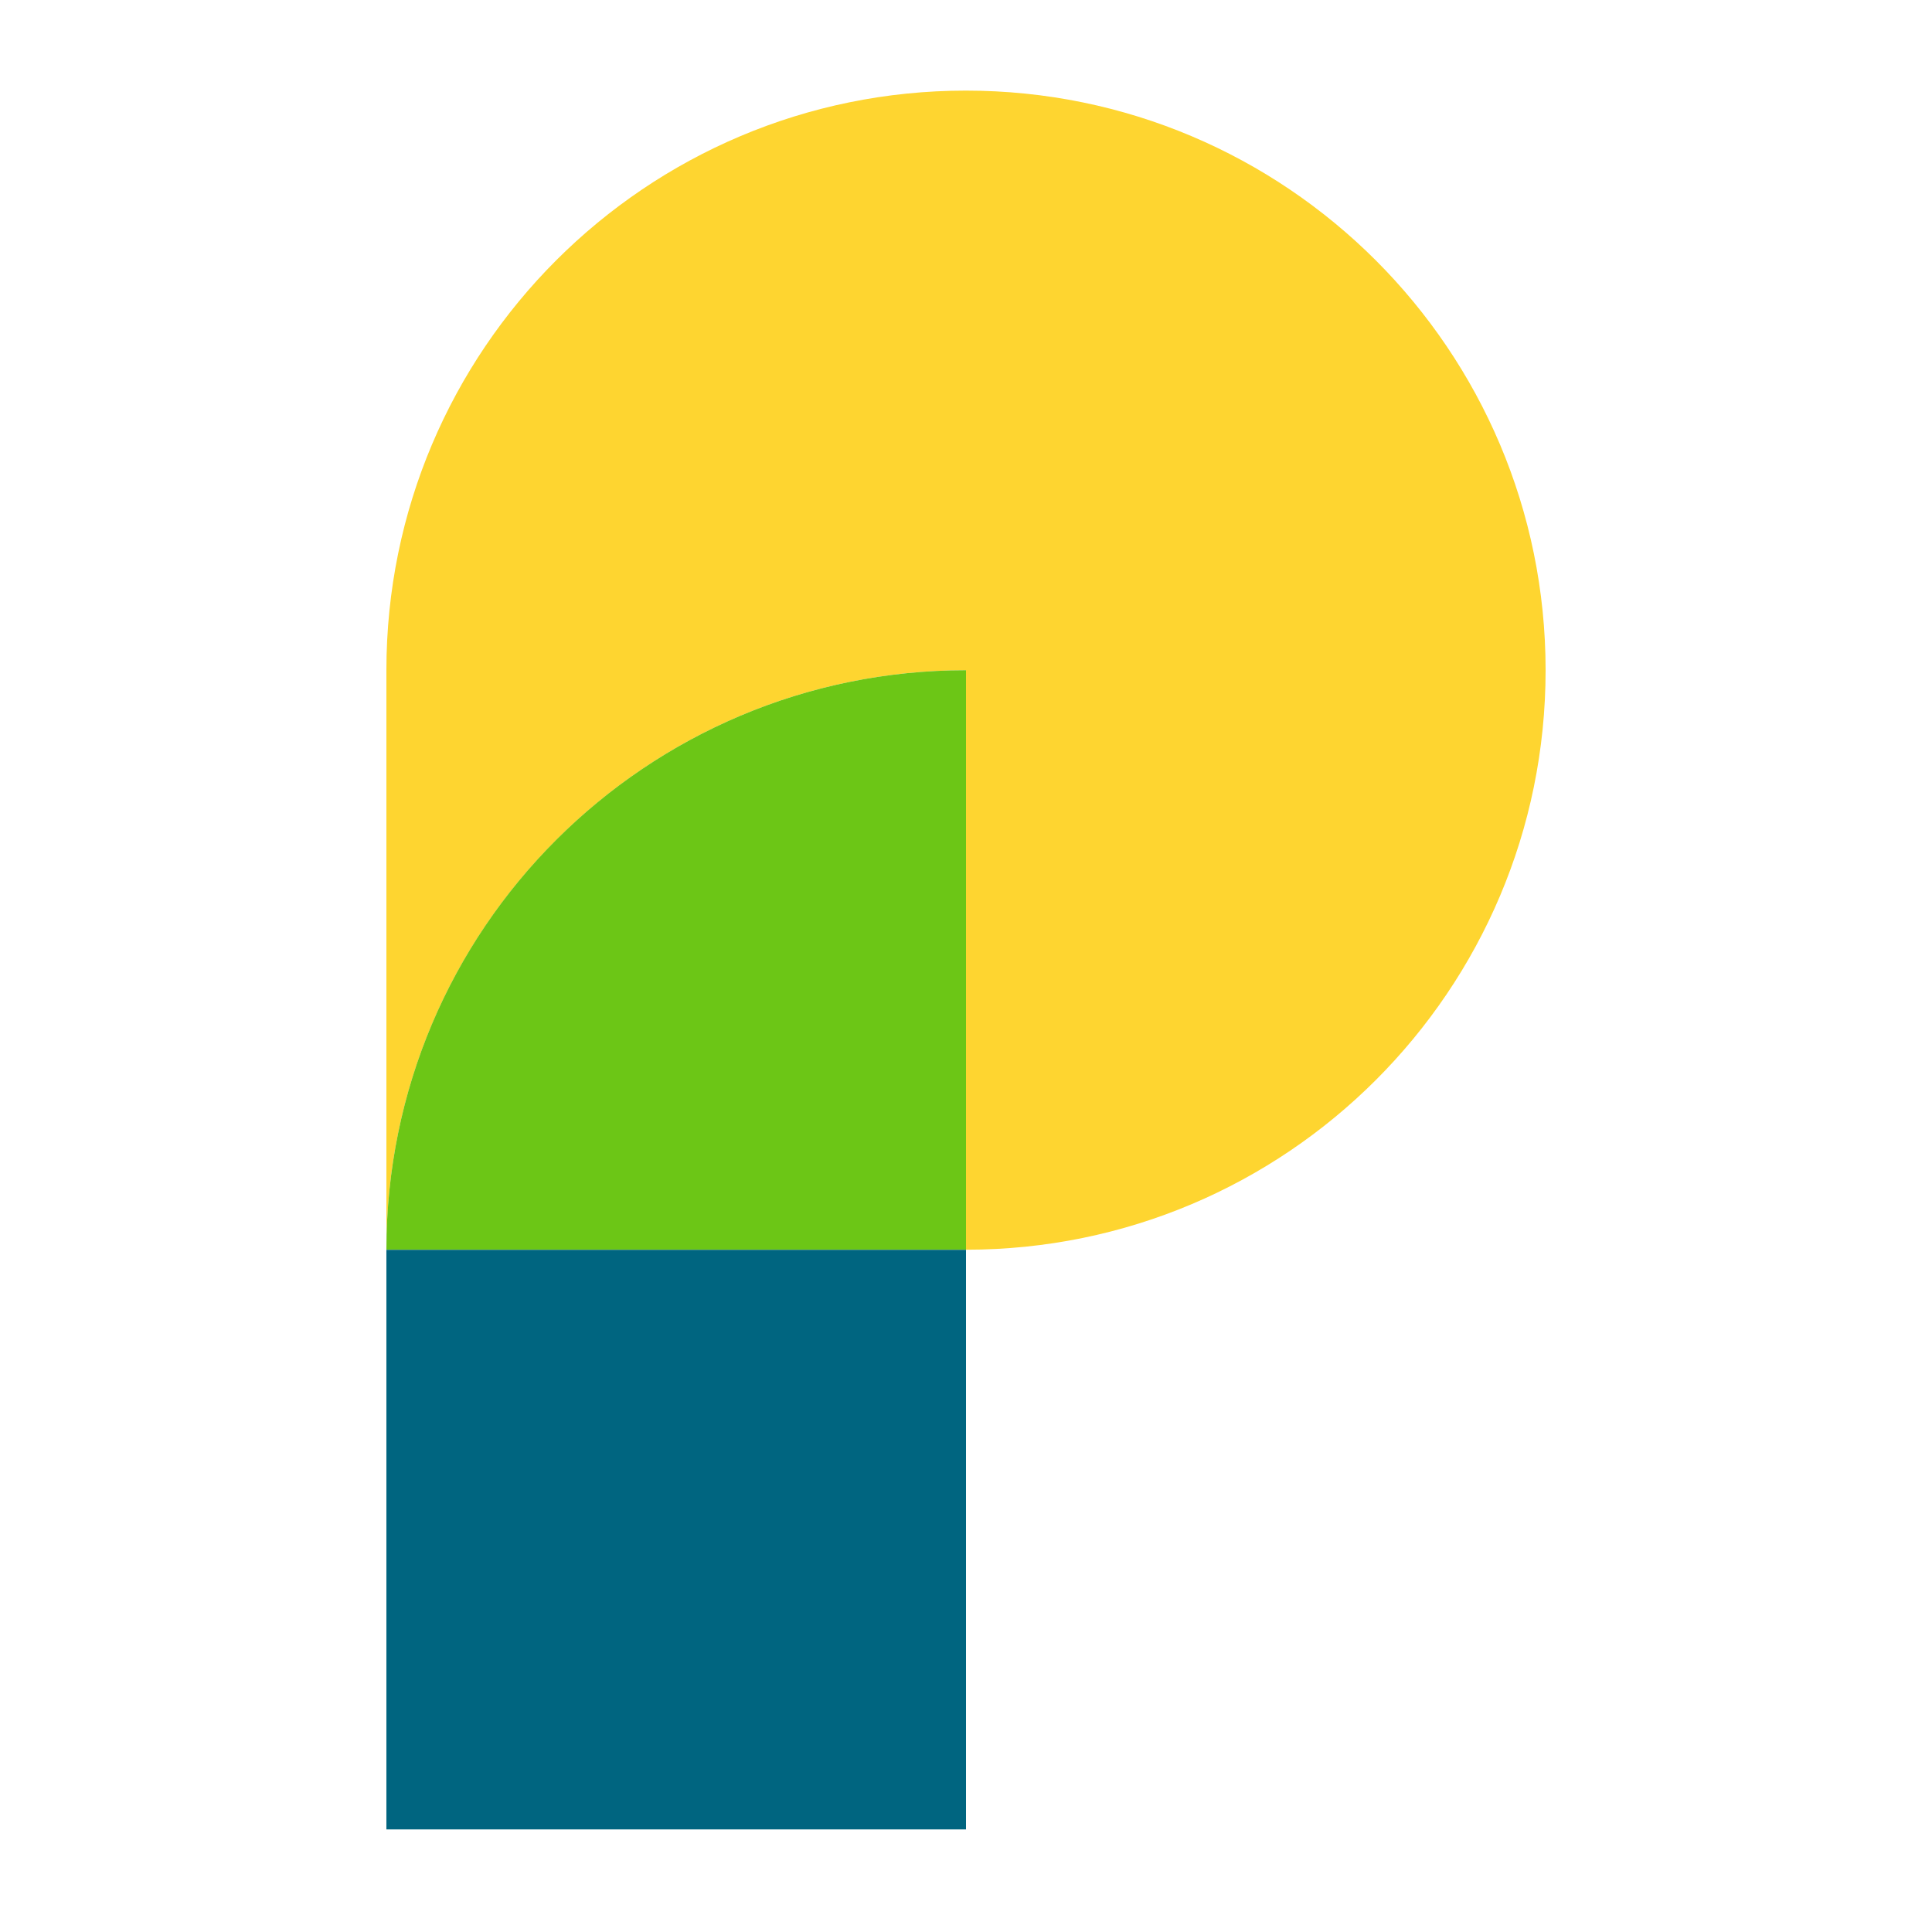 <?xml version="1.0" encoding="utf-8"?>
<!-- Generator: Adobe Illustrator 22.1.0, SVG Export Plug-In . SVG Version: 6.00 Build 0)  -->
<svg version="1.1" id="logo" xmlns="http://www.w3.org/2000/svg" xmlns:xlink="http://www.w3.org/1999/xlink" x="0px" y="0px"
	 viewBox="0 0 2000 2000" style="enable-background:new 0 0 2000 2000;" xml:space="preserve">
<style type="text/css">
	.st0{fill:#FED530;}
	.st1{fill:#6CC616;}
	.st2{fill:#006580;}
</style>
<g>
	<path class="st0" d="M1600,693.8c0,331.4-268.6,599.9-600,599.9V693.8c-165.7,0-315.7,67.1-424.2,175.7
		C467.1,978.1,400,1128.1,400,1293.7V693.8c0-331.4,268.6-600,599.9-600c165.8,0,315.7,67.2,424.3,175.7
		C1532.8,378.1,1600,528,1600,693.8z"/>
	<path class="st1" d="M1000,693.8v599.9H400c0-165.7,67.1-315.7,175.7-424.2C684.3,760.9,834.3,693.8,1000,693.8z"/>
	<rect x="400" y="1293.8" class="st2" width="600" height="600"/>
</g>
</svg>
